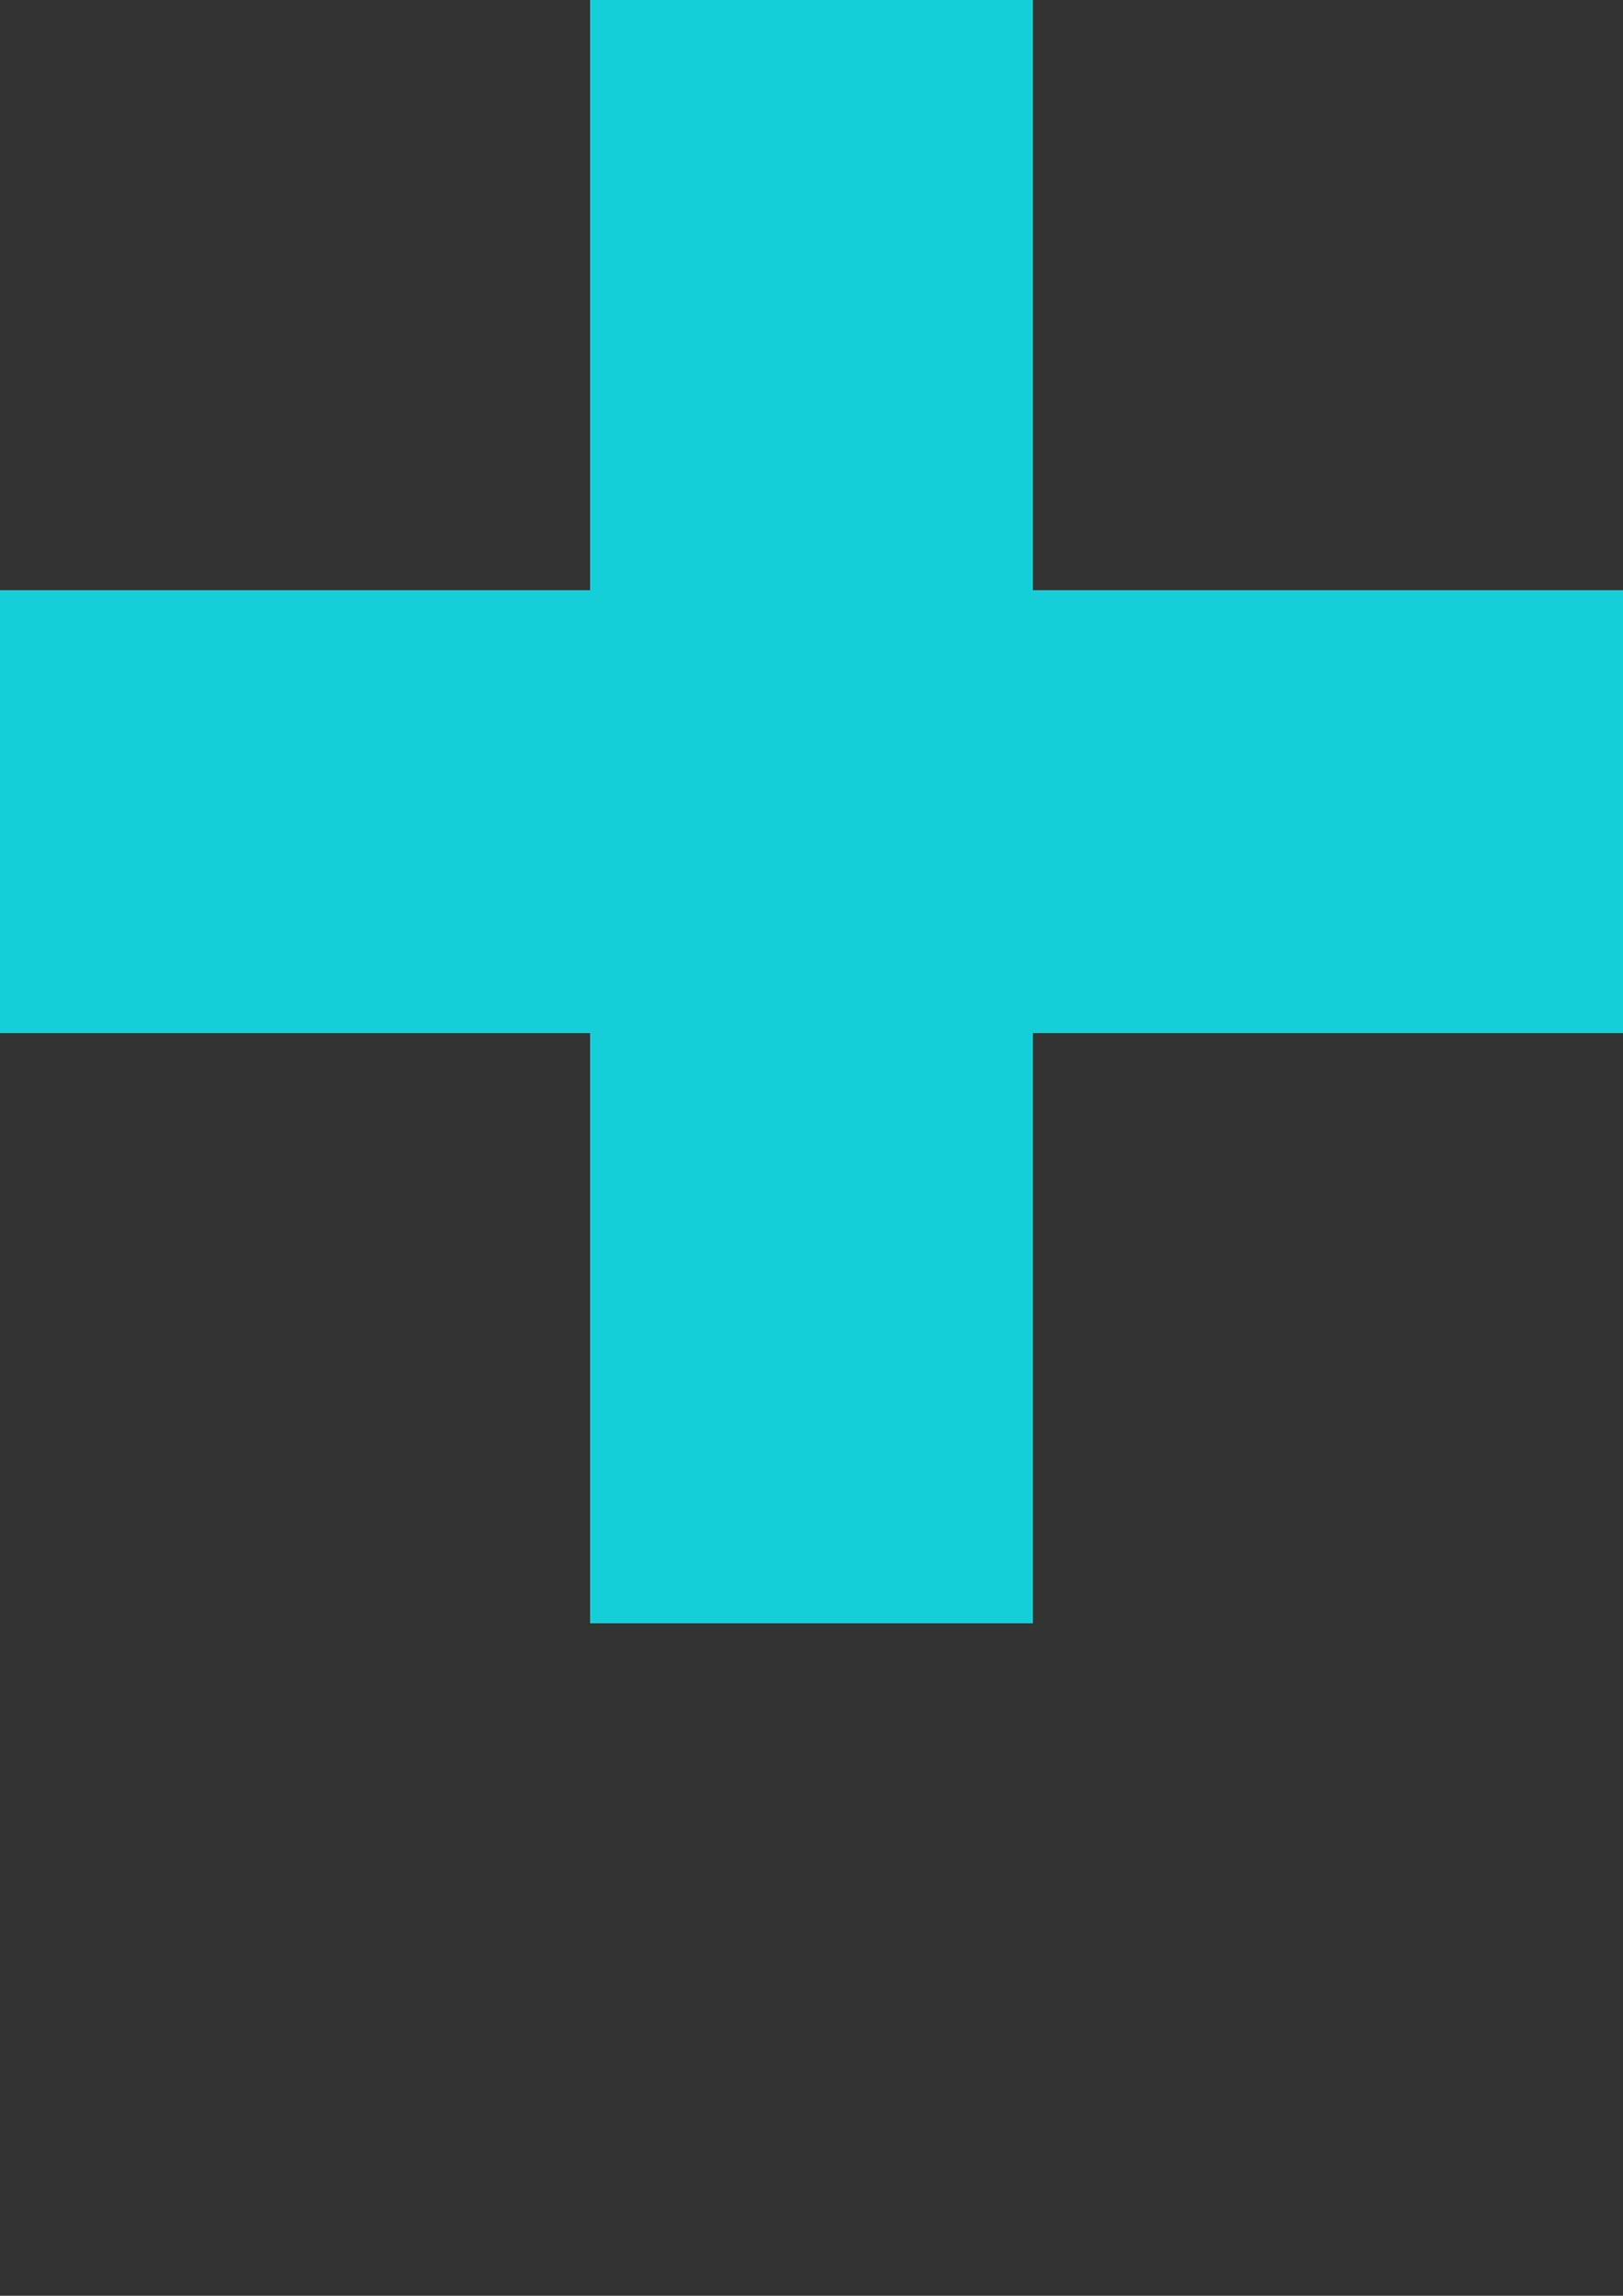 <?xml version="1.0" encoding="iso-8859-1"?>
<!-- Generator: Adobe Illustrator 18.1.0, SVG Export Plug-In . SVG Version: 6.00 Build 0)  -->
<svg version="1.1" id="Plus" xmlns="http://www.w3.org/2000/svg" xmlns:xlink="http://www.w3.org/1999/xlink" x="0px" y="0px"
	 viewBox="0 0 595.28 841.89" style="enable-background:new 0 0 595.28 841.89;" xml:space="preserve">
<rect x="0" y="0" width="595.28" height="841.89" fill="#333333" stroke="none"/>
<g id="icon-white">
	<rect x="216.465" style="fill:#FFFFFF;" width="162.349" height="595.28"/>
	<rect y="216.465" style="fill:#FFFFFF;" width="595.28" height="162.349"/>
</g>
<g id="icon-color3">
	<rect x="216.465" style="fill:#14CFD8;" width="162.349" height="595.28"/>
	<rect y="216.465" style="fill:#14CFD8;" width="595.28" height="162.349"/>
</g>
</svg>
